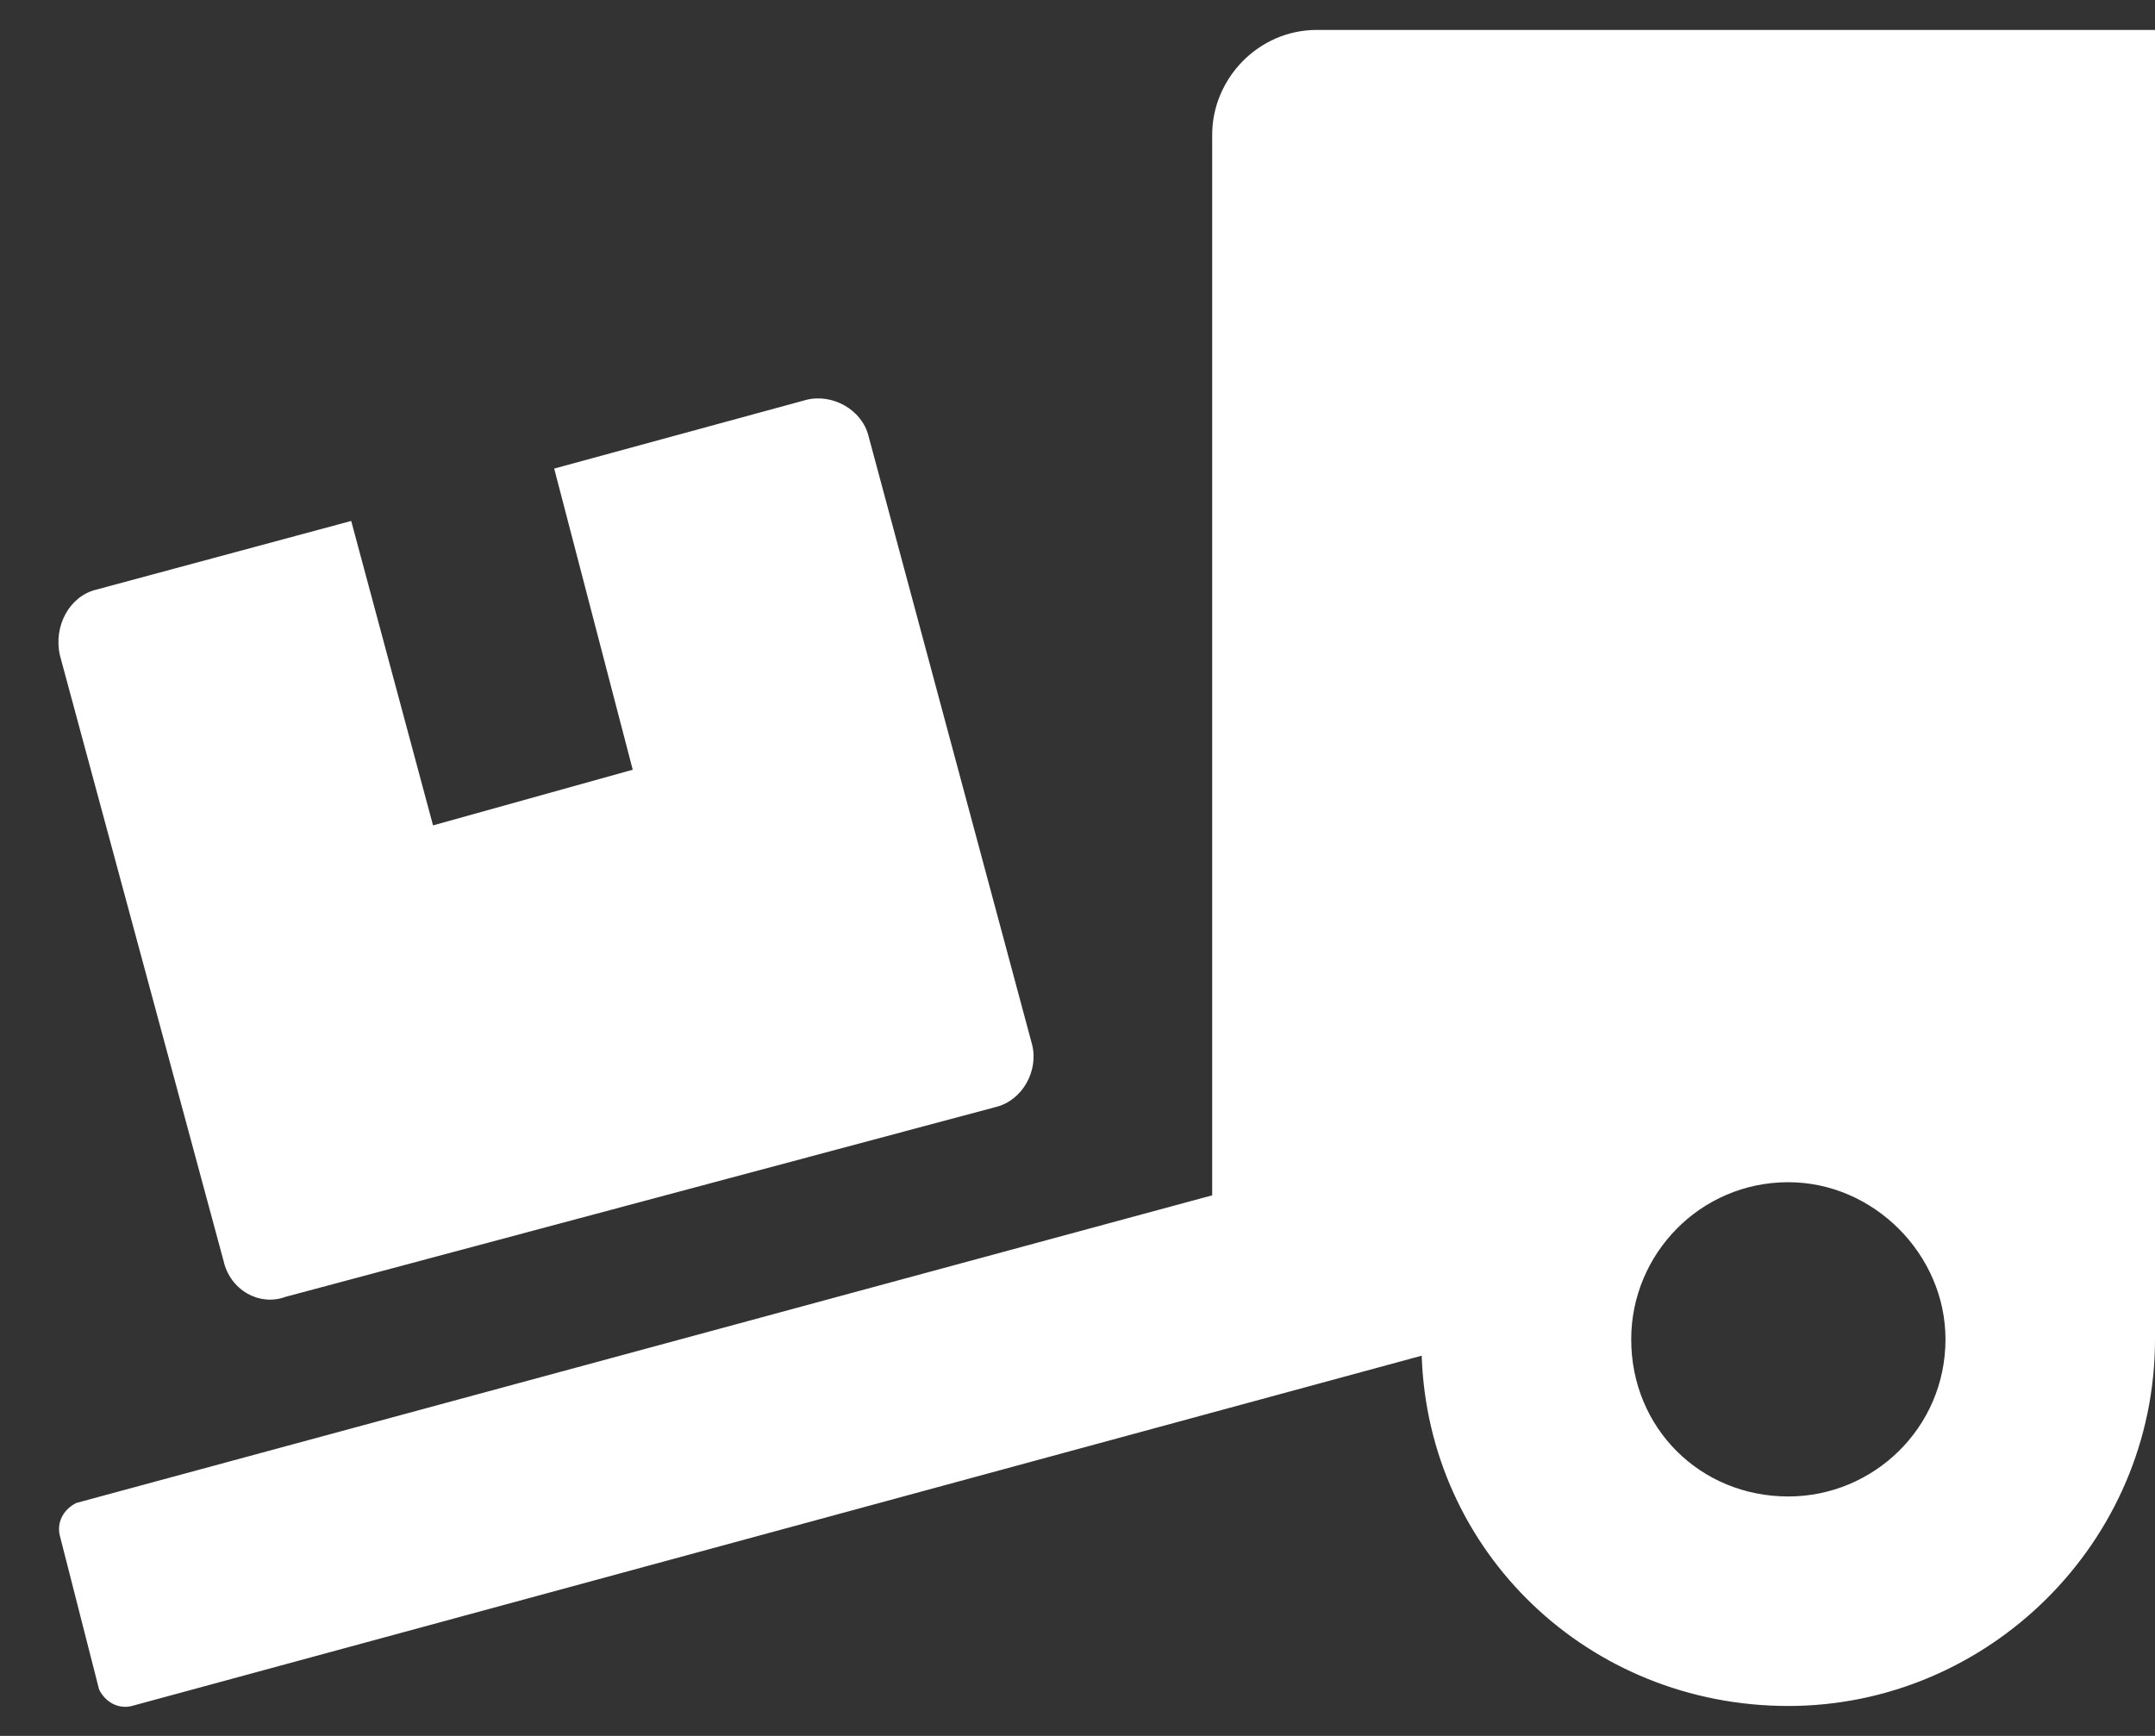 <svg width="36" height="29" viewBox="0 0 36 29" fill="none" xmlns="http://www.w3.org/2000/svg">
<rect x="0" y="0" width="36" height="29" fill="#333333" stroke="none"/>
<path d="M3.734 21.062C3.844 21.555 4.336 21.828 4.773 21.664L16.641 18.492C17.078 18.383 17.352 17.891 17.242 17.453L14.508 7.281C14.398 6.844 13.906 6.57 13.469 6.68L9.258 7.828L10.57 12.859L7.234 13.789L5.867 8.703L1.602 9.852C1.164 9.961 0.891 10.453 1 10.945L3.734 21.062ZM22 0.5C21.016 0.5 20.25 1.32 20.25 2.25V19.969L1.273 25.109C1.055 25.219 0.945 25.438 1 25.656L1.656 28.227C1.766 28.445 1.984 28.555 2.203 28.5L23.75 22.648C23.859 25.93 26.539 28.5 29.875 28.5C33.211 28.5 36 25.766 36 22.375V0.5H22ZM29.875 25C28.398 25 27.25 23.852 27.25 22.375C27.25 20.953 28.398 19.75 29.875 19.75C31.297 19.75 32.5 20.953 32.5 22.375C32.5 23.852 31.297 25 29.875 25Z" fill="white"/>
</svg>
